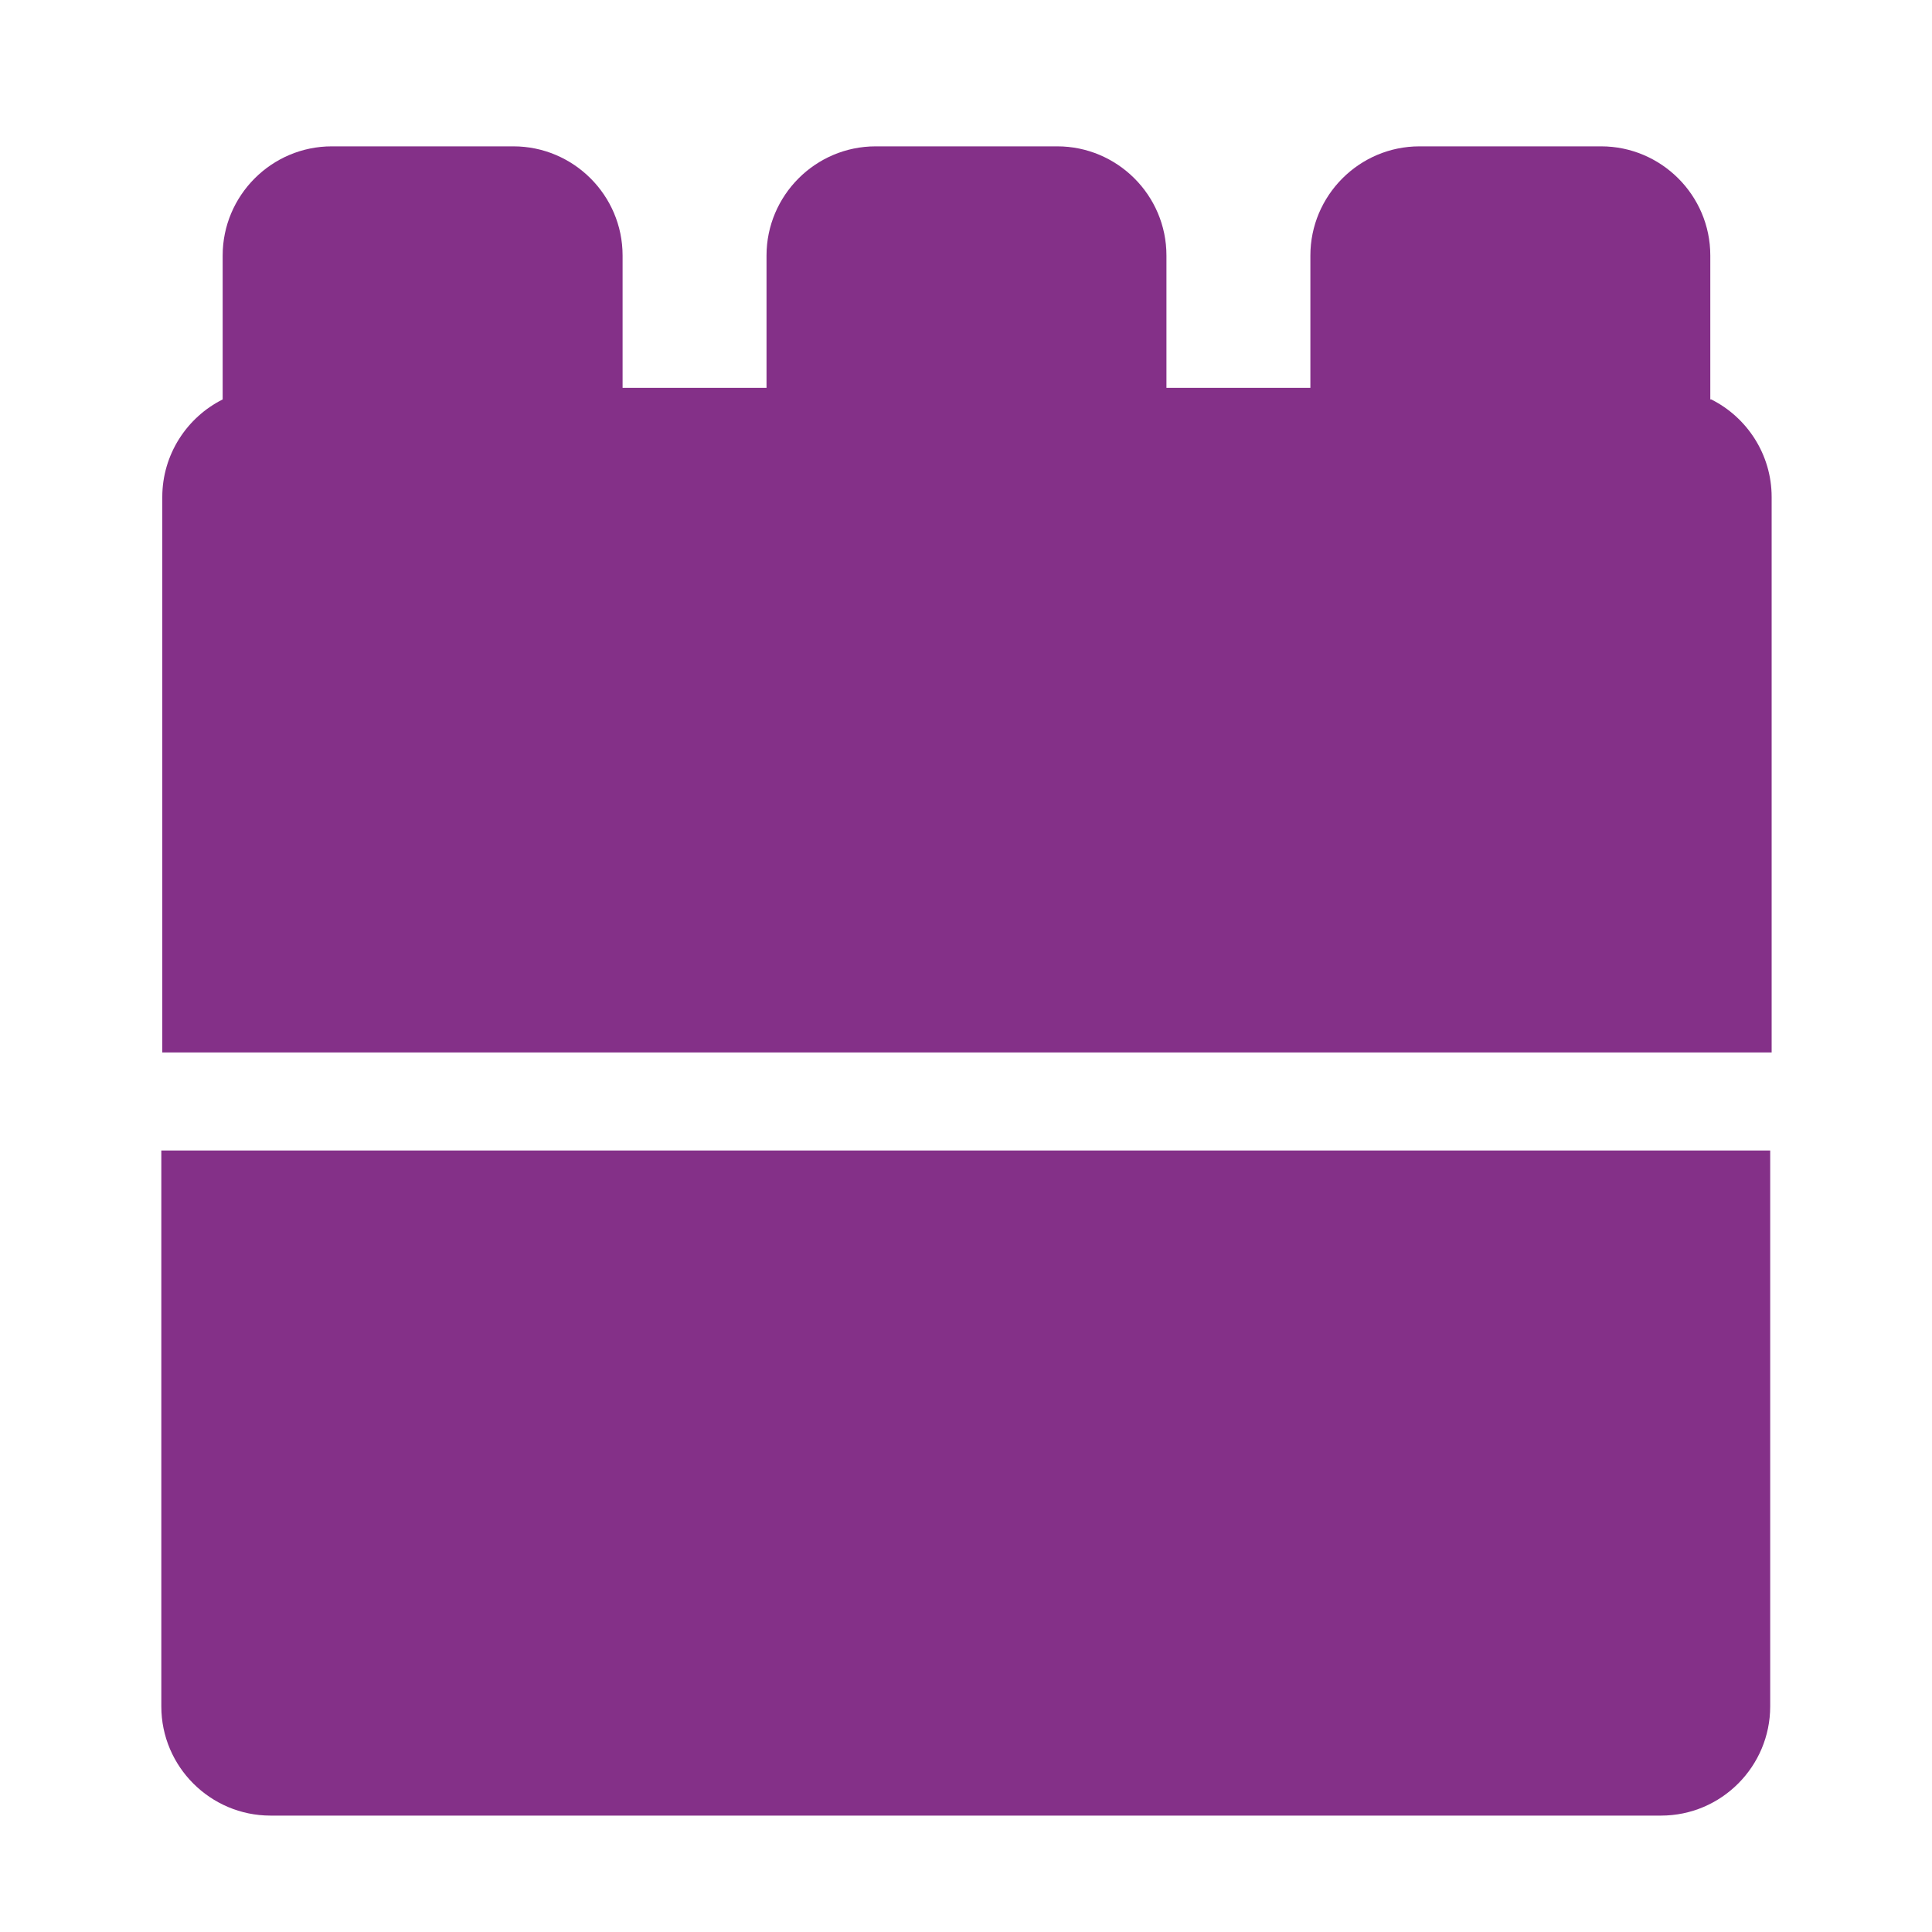 <?xml version="1.0" encoding="UTF-8"?>
<svg id="Livello_1" data-name="Livello 1" xmlns="http://www.w3.org/2000/svg" viewBox="0 0 40 40">
  <defs>
    <style>
      .cls-1 {
        fill: #843088;
        stroke-width: 0px;
      }
    </style>
  </defs>
  <path class="cls-1" d="m35.41,8.27v-2.98c0-1.25-1.02-2.26-2.26-2.26h-3.76c-1.25,0-2.26,1.02-2.26,2.26v2.74h-2.98v-2.74c0-1.25-1.02-2.26-2.26-2.26h-3.76c-1.25,0-2.26,1.02-2.26,2.26v2.74h-2.98v-2.74c0-1.25-1.02-2.26-2.26-2.26h-3.76c-1.25,0-2.26,1.02-2.26,2.26v2.98c-.74.37-1.25,1.14-1.25,2.02v11.5h33.32v-11.5c0-.88-.51-1.65-1.25-2.02"/>
  <path class="cls-1" d="m3.34,35.33c0,1.25,1.02,2.26,2.26,2.26h28.79c1.25,0,2.26-1.02,2.26-2.26v-11.51H3.34v11.51Z"/>
</svg>